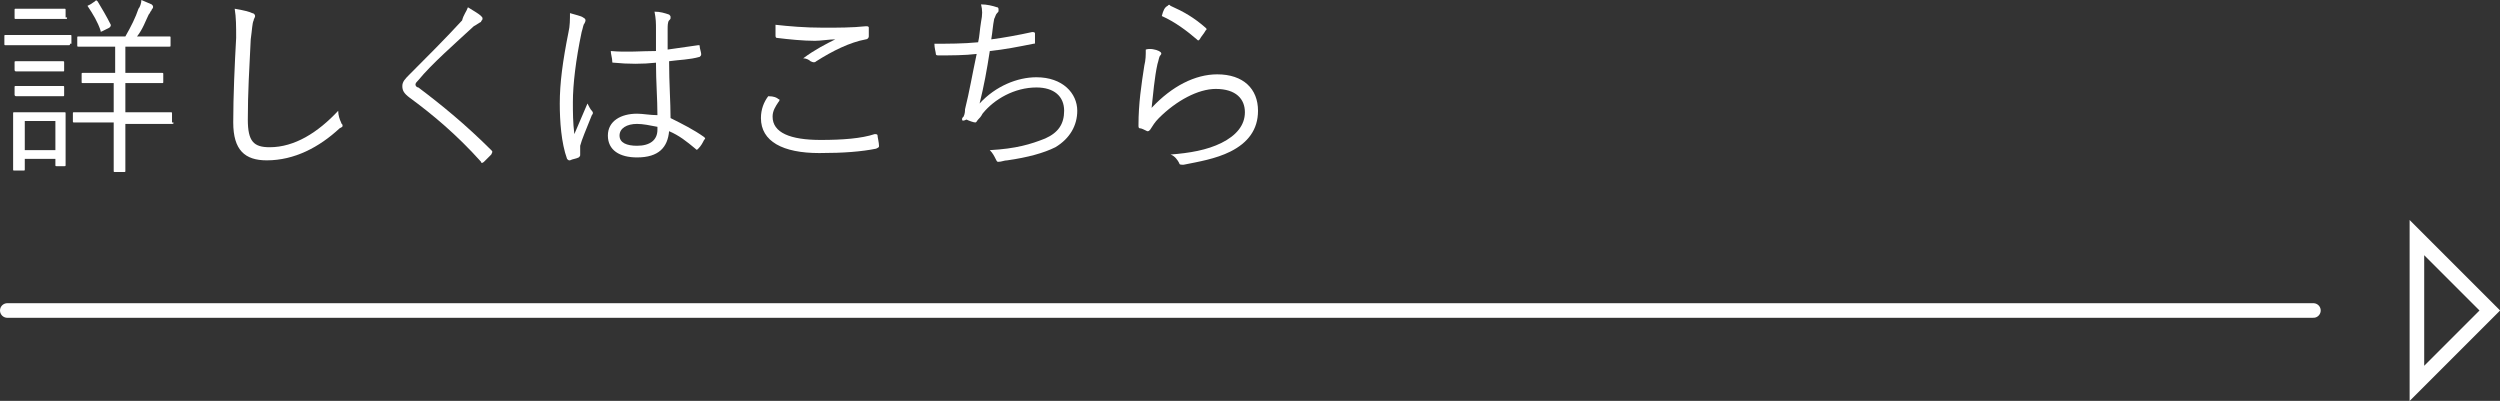 <?xml version="1.0" encoding="utf-8"?>
<!-- Generator: Adobe Illustrator 25.0.0, SVG Export Plug-In . SVG Version: 6.00 Build 0)  -->
<svg version="1.1" id="レイヤー_1" xmlns="http://www.w3.org/2000/svg" xmlns:xlink="http://www.w3.org/1999/xlink" x="0px"
	 y="0px" viewBox="0 0 171.5 27.5" style="enable-background:new 0 0 171.5 27.5;" xml:space="preserve">
<rect x="0" y="0" width="171.5" height="27.5" fill="#333333" stroke="none"/>
<style type="text/css">
	.st0{fill:#FFFFFF;}
	.st1{fill:none;stroke:#FFFFFF;stroke-linecap:round;stroke-miterlimit:10;}
</style>
<g>
	<g>
		<g>
			<g>
				<path class="st0" d="M4.8,3c0,0.1,0,0.1-0.1,0.1c-0.1,0-0.4,0-1.4,0H1.8c-1,0-1.3,0-1.4,0c-0.1,0-0.1,0-0.1-0.1V2.5
					c0-0.1,0-0.1,0.1-0.1c0.1,0,0.4,0,1.4,0h1.6c1,0,1.3,0,1.4,0c0.1,0,0.1,0,0.1,0.1V3z M4.5,9.5c0,1.5,0,1.8,0,1.8
					c0,0.1,0,0.1-0.1,0.1H3.9c-0.1,0-0.1,0-0.1-0.1v-0.4H1.7v0.7c0,0.1,0,0.1-0.1,0.1H1c-0.1,0-0.1,0-0.1-0.1c0-0.1,0-0.3,0-1.9V8.9
					c0-0.8,0-1.1,0-1.1c0-0.1,0-0.1,0.1-0.1c0.1,0,0.3,0,1.1,0h1.1c0.8,0,1.1,0,1.2,0c0.1,0,0.1,0,0.1,0.1c0,0.1,0,0.3,0,0.9V9.5z
					 M4.6,1.2c0,0.1,0,0.1-0.1,0.1c-0.1,0-0.3,0-1.1,0H2.2c-0.8,0-1.1,0-1.1,0C1,1.3,1,1.3,1,1.2V0.7c0-0.1,0-0.1,0.1-0.1
					c0.1,0,0.3,0,1.1,0h1.1c0.8,0,1.1,0,1.1,0c0.1,0,0.1,0,0.1,0.1V1.2z M4.4,4.8c0,0.1,0,0.1-0.1,0.1c-0.1,0-0.3,0-1.1,0h-1
					c-0.8,0-1,0-1.1,0C1.1,4.9,1,4.9,1,4.8V4.3c0-0.1,0-0.1,0.1-0.1c0.1,0,0.3,0,1.1,0h1c0.8,0,1,0,1.1,0c0.1,0,0.1,0,0.1,0.1V4.8z
					 M4.4,6.5c0,0.1,0,0.1-0.1,0.1c-0.1,0-0.3,0-1.1,0h-1c-0.8,0-1,0-1.1,0C1.1,6.6,1,6.6,1,6.5V6c0-0.1,0-0.1,0.1-0.1
					c0.1,0,0.3,0,1.1,0h1c0.8,0,1,0,1.1,0c0.1,0,0.1,0,0.1,0.1V6.5z M3.8,8.3H1.7v2h2.1V8.3z M11.9,8.4c0,0.1,0,0.1-0.1,0.1
					c-0.1,0-0.5,0-1.7,0H8.6v1.2c0,1.3,0,1.9,0,2c0,0.1,0,0.1-0.1,0.1H7.9c-0.1,0-0.1,0-0.1-0.1c0-0.1,0-0.6,0-2V8.4h-1
					c-1.2,0-1.7,0-1.7,0c-0.1,0-0.1,0-0.1-0.1V7.8c0-0.1,0-0.1,0.1-0.1c0.1,0,0.5,0,1.7,0h1v-2H7.3c-1.1,0-1.5,0-1.6,0
					c-0.1,0-0.1,0-0.1-0.1V5.1C5.6,5,5.6,5,5.7,5c0.1,0,0.4,0,1.6,0h0.6V3.2H7.1c-1.2,0-1.6,0-1.7,0c-0.1,0-0.1,0-0.1-0.1V2.6
					c0-0.1,0-0.1,0.1-0.1c0.1,0,0.5,0,1.7,0h1.5c0.4-0.7,0.7-1.3,0.9-1.9C9.6,0.5,9.7,0.2,9.7,0c0.2,0.1,0.5,0.2,0.7,0.3
					c0.1,0.1,0.1,0.1,0.1,0.2c0,0.1-0.1,0.1-0.1,0.2c-0.1,0.1-0.1,0.2-0.2,0.3C10,1.4,9.8,2,9.4,2.5h0.5c1.2,0,1.6,0,1.7,0
					c0.1,0,0.1,0,0.1,0.1v0.5c0,0.1,0,0.1-0.1,0.1c-0.1,0-0.5,0-1.7,0H8.6V5h0.9c1.1,0,1.5,0,1.6,0c0.1,0,0.1,0,0.1,0.1v0.5
					c0,0.1,0,0.1-0.1,0.1c-0.1,0-0.4,0-1.6,0H8.6v2h1.4c1.2,0,1.7,0,1.7,0c0.1,0,0.1,0,0.1,0.1V8.4z M6.5,0.1c0.1-0.1,0.1-0.1,0.2,0
					c0.3,0.5,0.6,1,0.9,1.6c0,0.1,0,0.1-0.1,0.2L7.1,2.1c-0.2,0.1-0.2,0.1-0.2,0C6.7,1.5,6.4,1,6,0.4C6,0.4,6,0.4,6.2,0.3L6.5,0.1z"
					/>
				<path class="st0" d="M17.3,0.9c0.1,0,0.2,0.1,0.2,0.2c0,0.1-0.1,0.2-0.1,0.3c-0.1,0.2-0.1,0.6-0.2,1.3c-0.1,2-0.2,3.7-0.2,5.5
					c0,1.5,0.4,1.9,1.5,1.9c1.7,0,3.3-1,4.7-2.5c0,0.3,0.1,0.6,0.2,0.8c0,0.1,0.1,0.1,0.1,0.2c0,0.1,0,0.1-0.2,0.2
					c-1.4,1.3-3.1,2.2-5,2.2c-1.5,0-2.3-0.7-2.3-2.6c0-1.8,0.1-4,0.2-5.8c0-0.8,0-1.4-0.1-2C16.7,0.7,17.1,0.8,17.3,0.9z"/>
				<path class="st0" d="M33,1.1c0.1,0.1,0.1,0.1,0.1,0.2c0,0.1-0.1,0.1-0.1,0.2c-0.2,0.1-0.3,0.2-0.5,0.3c-1.3,1.2-2.9,2.6-3.8,3.7
					c-0.1,0.1-0.2,0.2-0.2,0.3s0.1,0.2,0.2,0.2c1.6,1.2,3.3,2.6,5,4.3c0.1,0.1,0.1,0.1,0,0.3c-0.2,0.2-0.4,0.4-0.5,0.5
					c-0.1,0.1-0.2,0.1-0.2,0c-1.7-1.9-3.4-3.3-4.9-4.4c-0.4-0.3-0.5-0.5-0.5-0.8c0-0.3,0.2-0.5,0.5-0.8c1.1-1.1,2.5-2.5,3.6-3.7
					C31.8,1,32,0.8,32.1,0.5C32.4,0.7,32.8,0.9,33,1.1z"/>
				<path class="st0" d="M40,1.2c0.2,0.1,0.2,0.2,0.1,0.4C40,1.7,40,1.9,39.9,2.2c-0.4,1.9-0.6,3.6-0.6,4.8c0,0.7,0,1.4,0.1,2.2
					c0.3-0.7,0.6-1.4,0.9-2.1c0.1,0.2,0.2,0.4,0.3,0.5c0.1,0.1,0.1,0.2,0,0.3c-0.4,1-0.7,1.7-0.8,2.1c0,0.2,0,0.4,0,0.6
					c0,0.1,0,0.1-0.1,0.2c-0.2,0.1-0.4,0.1-0.6,0.2c-0.1,0-0.1,0-0.2-0.1c-0.4-1.1-0.5-2.6-0.5-3.8c0-1.4,0.2-2.9,0.6-4.9
					c0.1-0.4,0.1-0.9,0.1-1.3C39.4,1,39.9,1.1,40,1.2z M45,4.3c-0.9,0.1-1.9,0.1-2.9,0c-0.1,0-0.1,0-0.1-0.1c0-0.2-0.1-0.5-0.1-0.7
					C43,3.6,44,3.5,45,3.5c0-0.5,0-1,0-1.5c0-0.4,0-0.7-0.1-1.2c0.4,0,0.7,0.1,1,0.2C46,1.1,46,1.1,46,1.2c0,0.1,0,0.1-0.1,0.2
					c-0.1,0.1-0.1,0.4-0.1,0.6c0,0.5,0,0.9,0,1.4c0.7-0.1,1.4-0.2,2.1-0.3c0.1,0,0.1,0,0.1,0.1c0,0.1,0.1,0.4,0.1,0.5
					c0,0.1,0,0.1-0.1,0.2c-0.7,0.2-1.4,0.2-2.1,0.3c0,1.5,0.1,2.8,0.1,3.9c0.8,0.4,1.6,0.8,2.3,1.3c0.1,0.1,0.1,0.1,0,0.2
					c-0.1,0.2-0.2,0.4-0.4,0.6c-0.1,0.1-0.1,0.1-0.2,0c-0.6-0.5-1.1-0.9-1.8-1.2c-0.1,1.1-0.7,1.8-2.2,1.8c-1.2,0-2-0.5-2-1.5
					c0-1,0.9-1.5,2-1.5c0.4,0,0.9,0.1,1.4,0.1C45.1,6.8,45,5.6,45,4.3z M45.1,8.7c-0.5-0.1-1-0.2-1.4-0.2c-0.7,0-1.2,0.3-1.2,0.8
					c0,0.5,0.5,0.7,1.2,0.7c0.9,0,1.4-0.4,1.4-1.1V8.7z"/>
				<path class="st0" d="M53.4,6.8c0.1,0,0.1,0.1,0,0.2c-0.2,0.3-0.4,0.6-0.4,1c0,1.1,1.2,1.6,3.3,1.6c1.5,0,2.8-0.1,3.7-0.4
					c0.1,0,0.2,0,0.2,0.1c0,0.1,0.1,0.5,0.1,0.7c0,0.1,0,0.1-0.2,0.2c-1,0.2-2.2,0.3-3.9,0.3c-2.5,0-4-0.8-4-2.4
					c0-0.6,0.2-1.1,0.5-1.5C53.1,6.6,53.3,6.7,53.4,6.8z M56.5,1.9c0.9,0,2,0,2.9-0.1c0.1,0,0.2,0,0.2,0.1c0,0.2,0,0.4,0,0.6
					c0,0.1-0.1,0.2-0.2,0.2c-1.1,0.2-2.3,0.8-3.4,1.5c-0.1,0.1-0.2,0.1-0.4,0C55.5,4.1,55.3,4,55.1,4c0.8-0.6,1.6-1,2.2-1.3
					c-0.4,0-1,0.1-1.4,0.1c-0.8,0-1.8-0.1-2.6-0.2c-0.1,0-0.1-0.1-0.1-0.2c0-0.2,0-0.4,0-0.7C54.1,1.8,55.2,1.9,56.5,1.9z"/>
				<path class="st0" d="M67.3,1.5c0.1-0.5,0.1-0.8,0-1.2c0.4,0,0.8,0.1,1.1,0.2c0.1,0,0.1,0.1,0.1,0.2c0,0.1,0,0.1-0.1,0.2
					c-0.1,0.1-0.1,0.2-0.2,0.4c-0.1,0.5-0.1,0.8-0.2,1.4c0.8-0.1,1.9-0.3,2.8-0.5c0.1,0,0.2,0,0.2,0.1C71,2.5,71,2.7,71,2.9
					C71,3,71,3,70.9,3c-1,0.2-2,0.4-3,0.5c-0.2,1.3-0.4,2.4-0.7,3.6c1.1-1.2,2.6-1.8,3.9-1.8c1.8,0,2.8,1.1,2.8,2.3
					c0,1-0.5,1.9-1.5,2.5c-0.8,0.4-1.9,0.7-3.3,0.9c-0.2,0-0.4,0.1-0.6,0.1c-0.1,0-0.1,0-0.2-0.2c-0.1-0.2-0.2-0.4-0.4-0.6
					c1.8-0.1,2.8-0.4,3.8-0.8c0.9-0.4,1.3-1,1.3-1.9c0-1-0.7-1.6-1.9-1.6c-1.5,0-2.9,0.8-3.7,1.8c-0.1,0.2-0.2,0.3-0.3,0.4
					c-0.1,0.1-0.1,0.2-0.2,0.2c-0.1,0-0.4-0.1-0.6-0.2C66.1,8.3,66,8.3,66,8.2c0-0.1,0-0.1,0.1-0.2c0.1-0.2,0.1-0.4,0.1-0.5
					c0.3-1.2,0.5-2.4,0.8-3.8c-0.8,0.1-1.8,0.1-2.6,0.1c-0.1,0-0.2,0-0.2-0.1c0-0.1-0.1-0.4-0.1-0.7c0.9,0,2,0,3-0.1
					C67.2,2.5,67.2,2.1,67.3,1.5z"/>
				<path class="st0" d="M79.5,3.5c0.2,0.1,0.2,0.2,0.1,0.3c-0.1,0.1-0.1,0.3-0.2,0.6c-0.2,0.9-0.3,2.1-0.4,3c1.4-1.5,3-2.3,4.5-2.3
					c1.8,0,2.8,1,2.8,2.5c0,1.3-0.7,2.2-1.9,2.8c-1,0.5-2.2,0.7-3.2,0.9c-0.2,0-0.3,0-0.3-0.1c-0.1-0.2-0.3-0.5-0.6-0.6
					c1.3-0.1,2.5-0.3,3.5-0.8c1-0.5,1.6-1.2,1.6-2.1c0-0.9-0.6-1.6-2-1.6c-1.2,0-2.7,0.8-3.9,2c-0.3,0.3-0.4,0.5-0.6,0.8
					c-0.1,0.1-0.1,0.1-0.2,0.1c-0.2-0.1-0.4-0.2-0.5-0.2c-0.1,0-0.1-0.1-0.1-0.2c0-1.5,0.2-2.8,0.4-4.1c0.1-0.4,0.1-0.7,0.1-1.1
					C78.9,3.3,79.3,3.4,79.5,3.5z M80.1,0.4c0.1-0.1,0.1-0.1,0.2,0c0.9,0.4,1.6,0.8,2.4,1.5c0.1,0.1,0.1,0.1,0,0.2
					c-0.1,0.2-0.3,0.4-0.4,0.6c-0.1,0.1-0.1,0.1-0.2,0c-0.7-0.6-1.5-1.2-2.4-1.6C79.8,0.7,79.9,0.5,80.1,0.4z"/>
			</g>
		</g>
	</g>
	<g>
		<line class="st1" x1="0.5" y1="21.3" x2="158.7" y2="21.3"/>
		<polygon class="st1" points="165.8,16.3 170.8,21.3 165.8,26.3 		"/>
	</g>
</g>
</svg>
